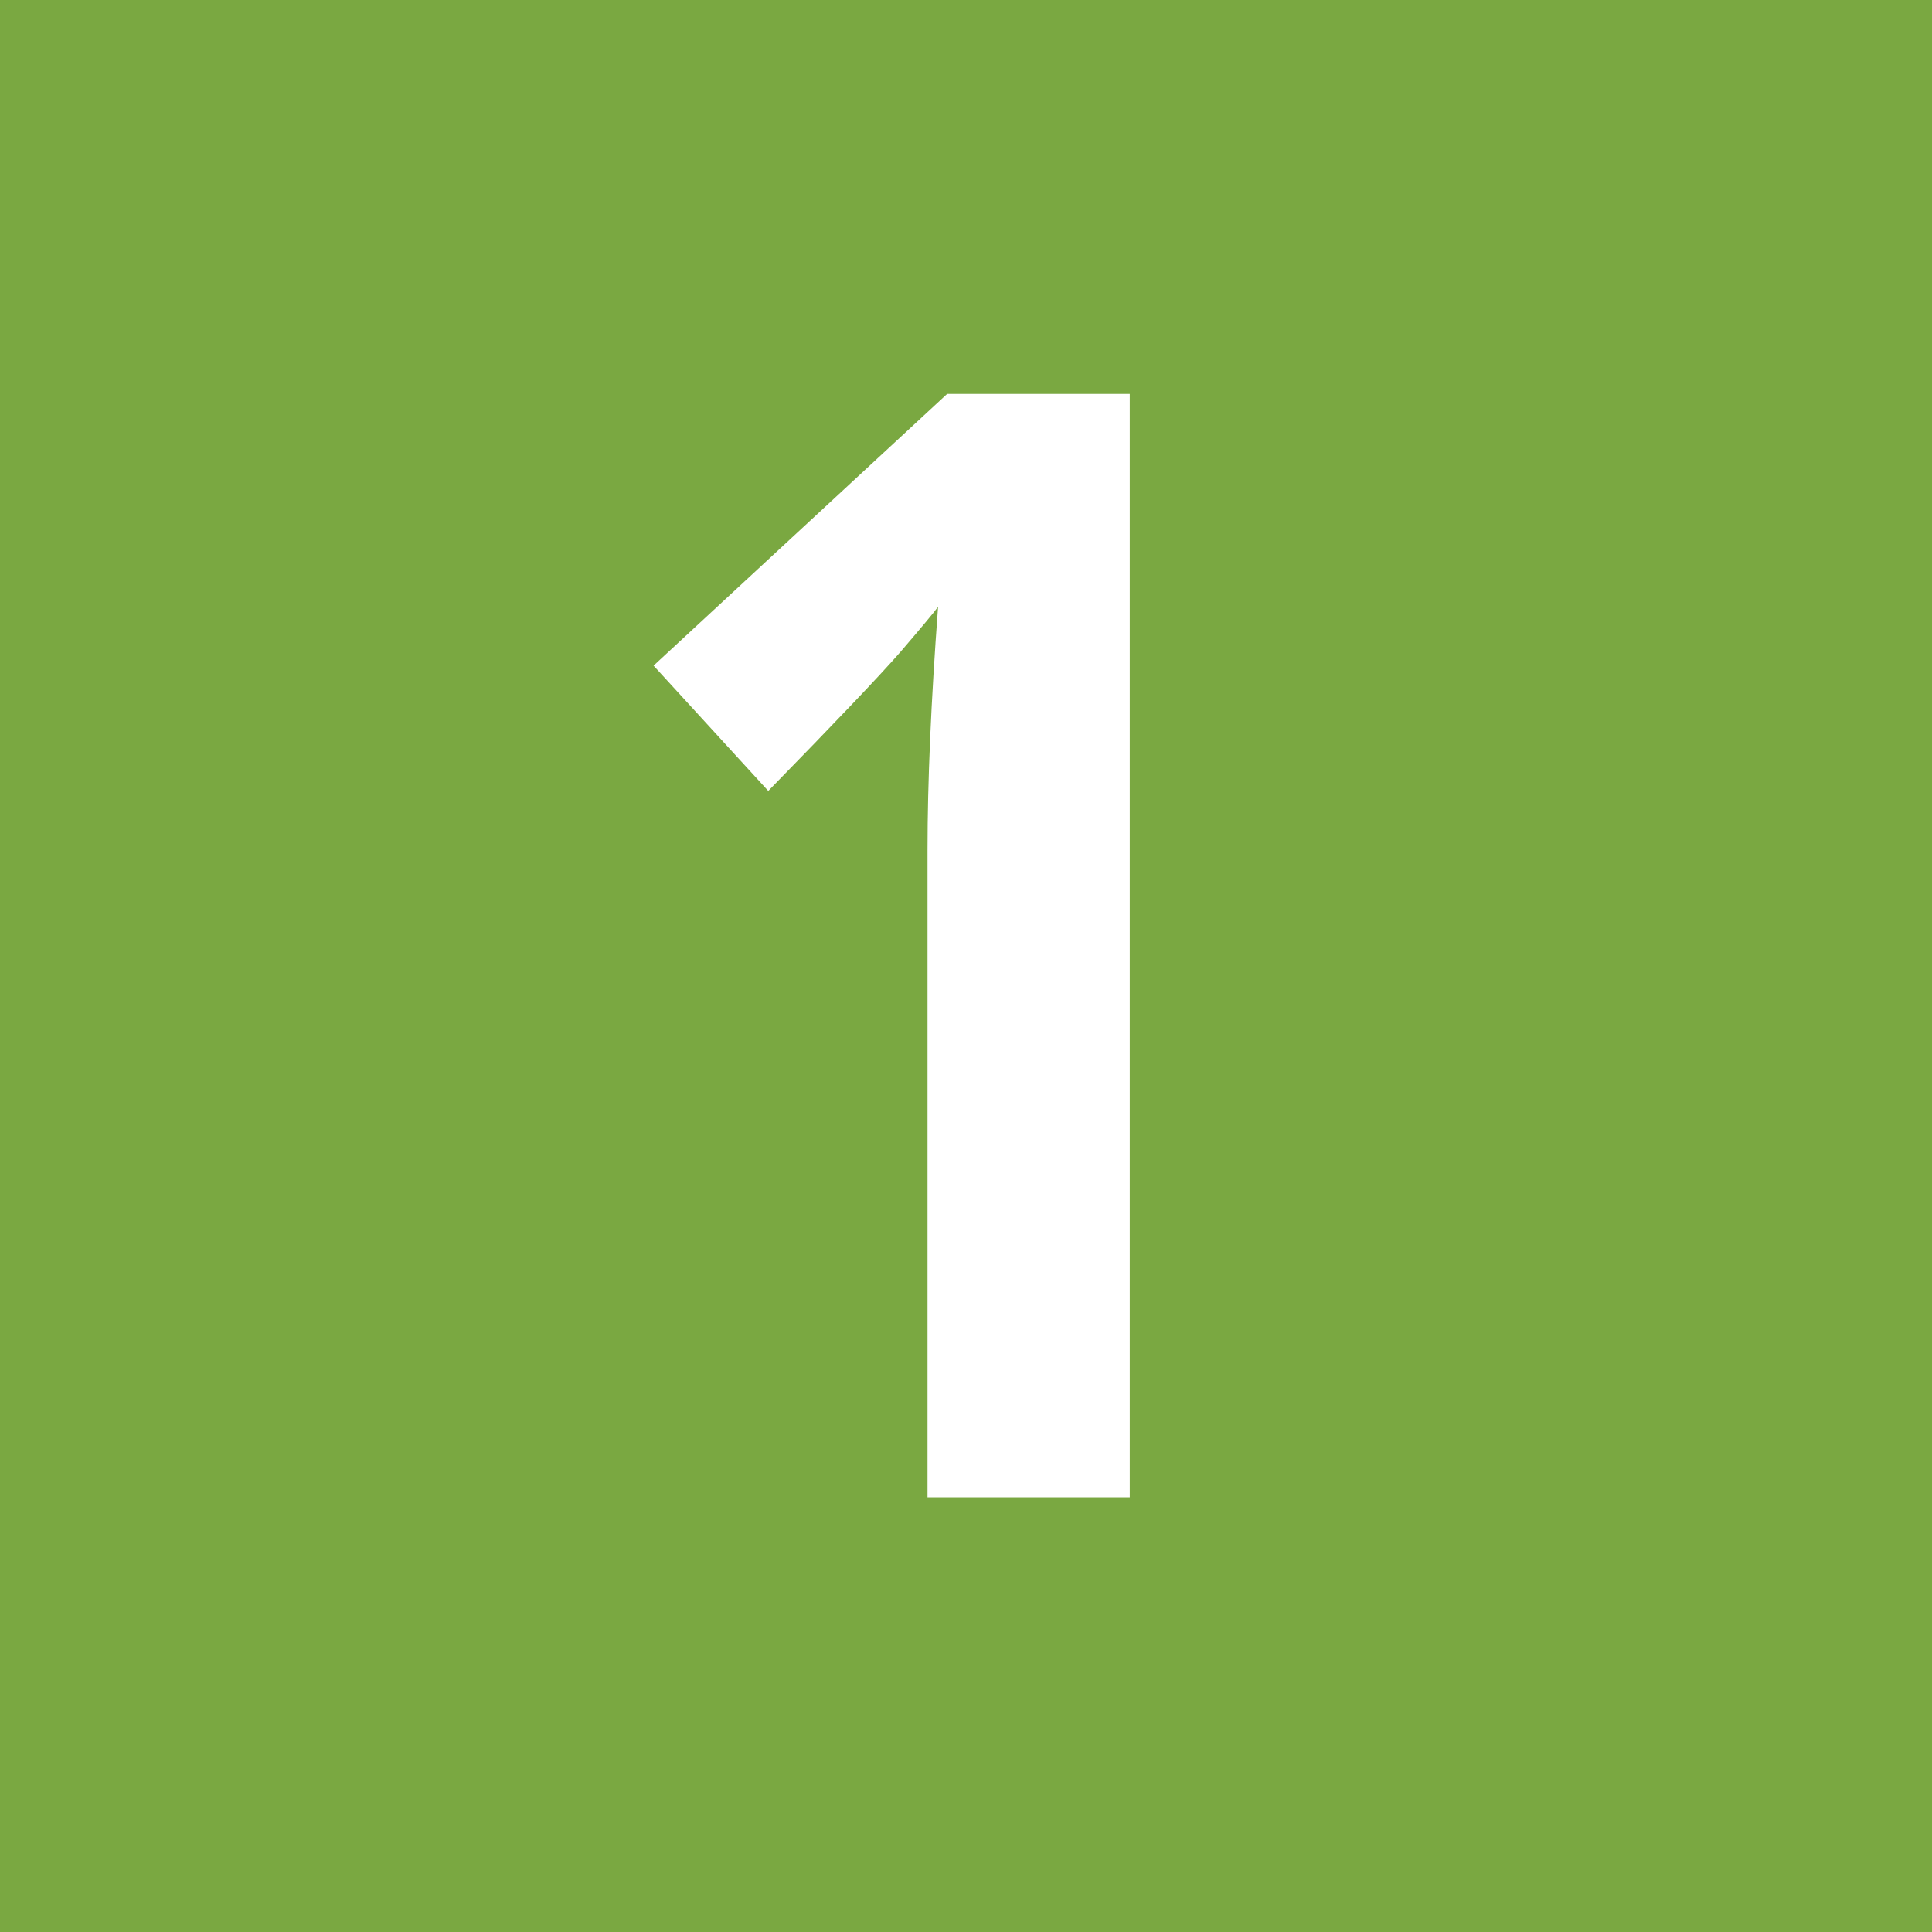 <svg xmlns="http://www.w3.org/2000/svg" xmlns:xlink="http://www.w3.org/1999/xlink" xmlns:serif="http://www.serif.com/" width="100%" height="100%" viewBox="0 0 60 60" xml:space="preserve" style="fill-rule:evenodd;clip-rule:evenodd;stroke-linejoin:round;stroke-miterlimit:2;"><rect x="0" y="0" width="60" height="60" style="fill:#7aa841;"></rect><path d="M35.086,46.5l-6.281,0l-0,-20.109c-0,-2.094 0.109,-4.61 0.328,-7.547c-0.125,0.172 -0.516,0.64 -1.172,1.406c-0.656,0.75 -2.024,2.188 -4.102,4.313l-3.562,-3.891l9.117,-8.438l5.672,0l-0,34.266Z" style="fill:#fff;fill-rule:nonzero;"></path></svg>